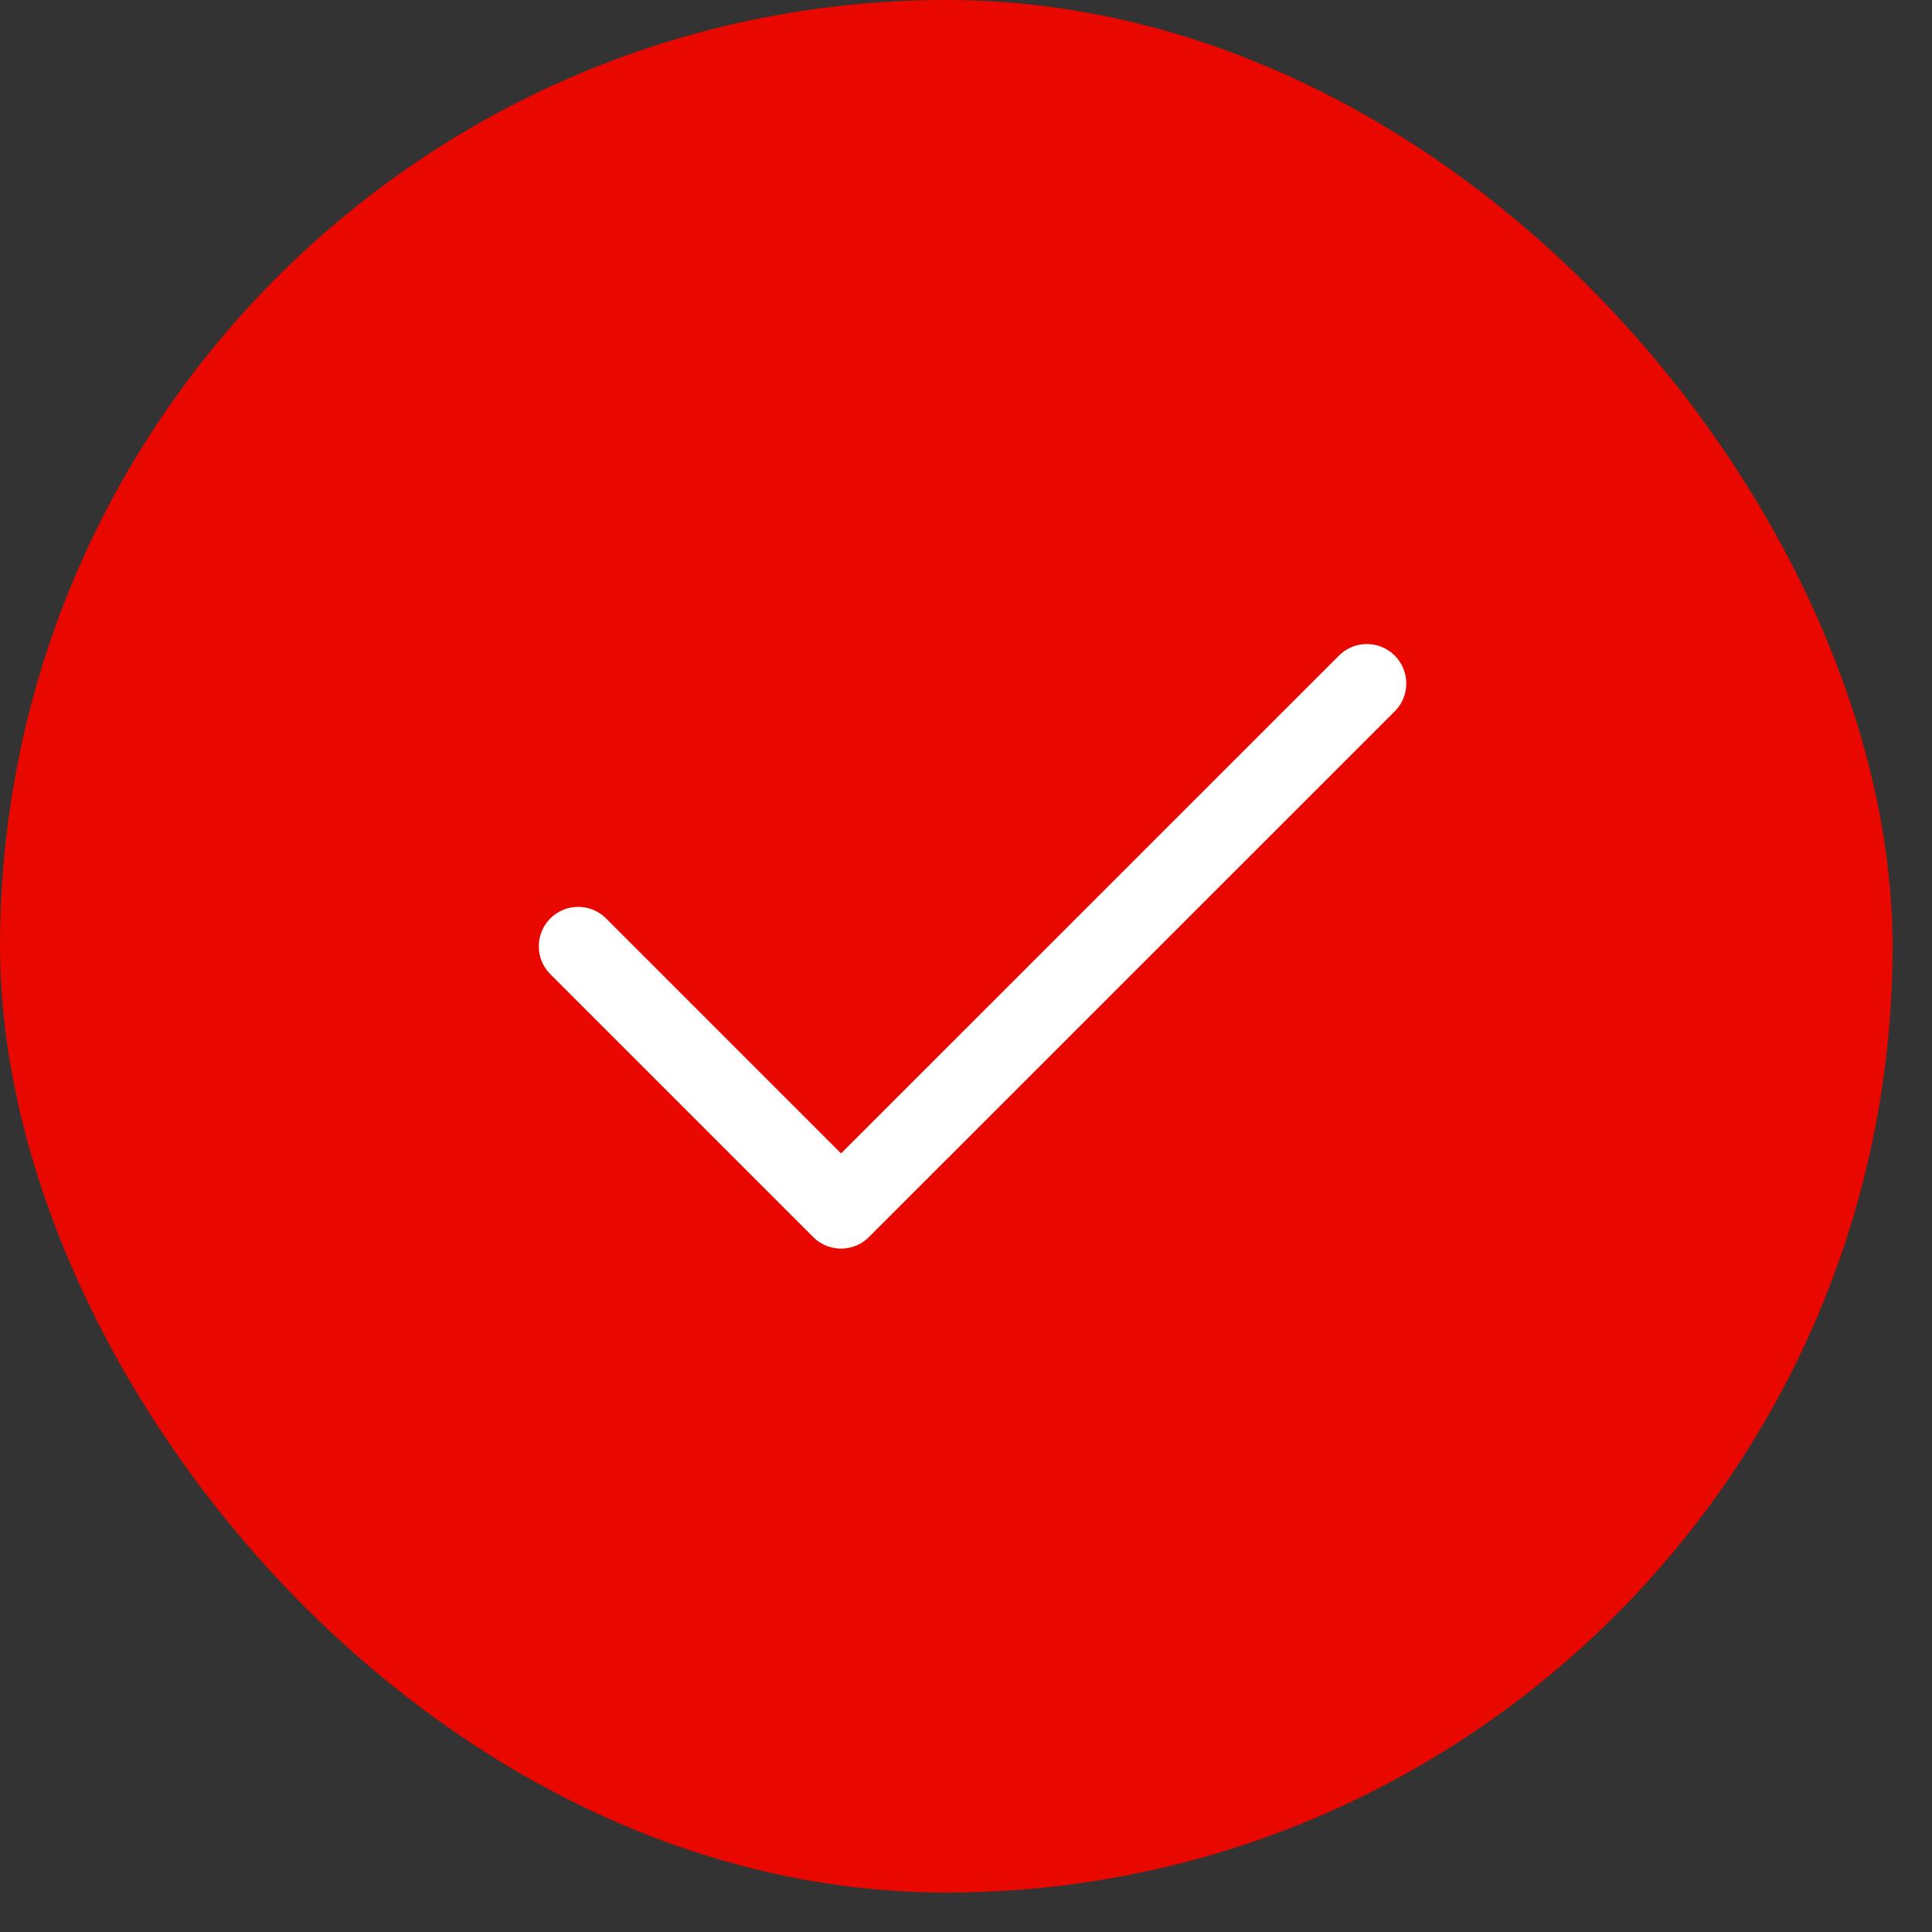 <?xml version="1.0" encoding="UTF-8"?> <svg xmlns="http://www.w3.org/2000/svg" width="21" height="21" viewBox="0 0 21 21" fill="none"><rect x="0" y="0" width="21" height="21" fill="#333333" stroke="none"/><rect width="20.571" height="20.571" rx="10.286" fill="#E80800"></rect><g clip-path="url(#clip0_5887_2667)"><path d="M14.857 7.429L9.142 13.143L6.285 10.286" stroke="white" stroke-width="0.857" stroke-linecap="round" stroke-linejoin="round"></path></g><defs><clipPath id="clip0_5887_2667"><rect width="13.714" height="13.714" fill="white" transform="translate(3.429 3.429)"></rect></clipPath></defs></svg> 